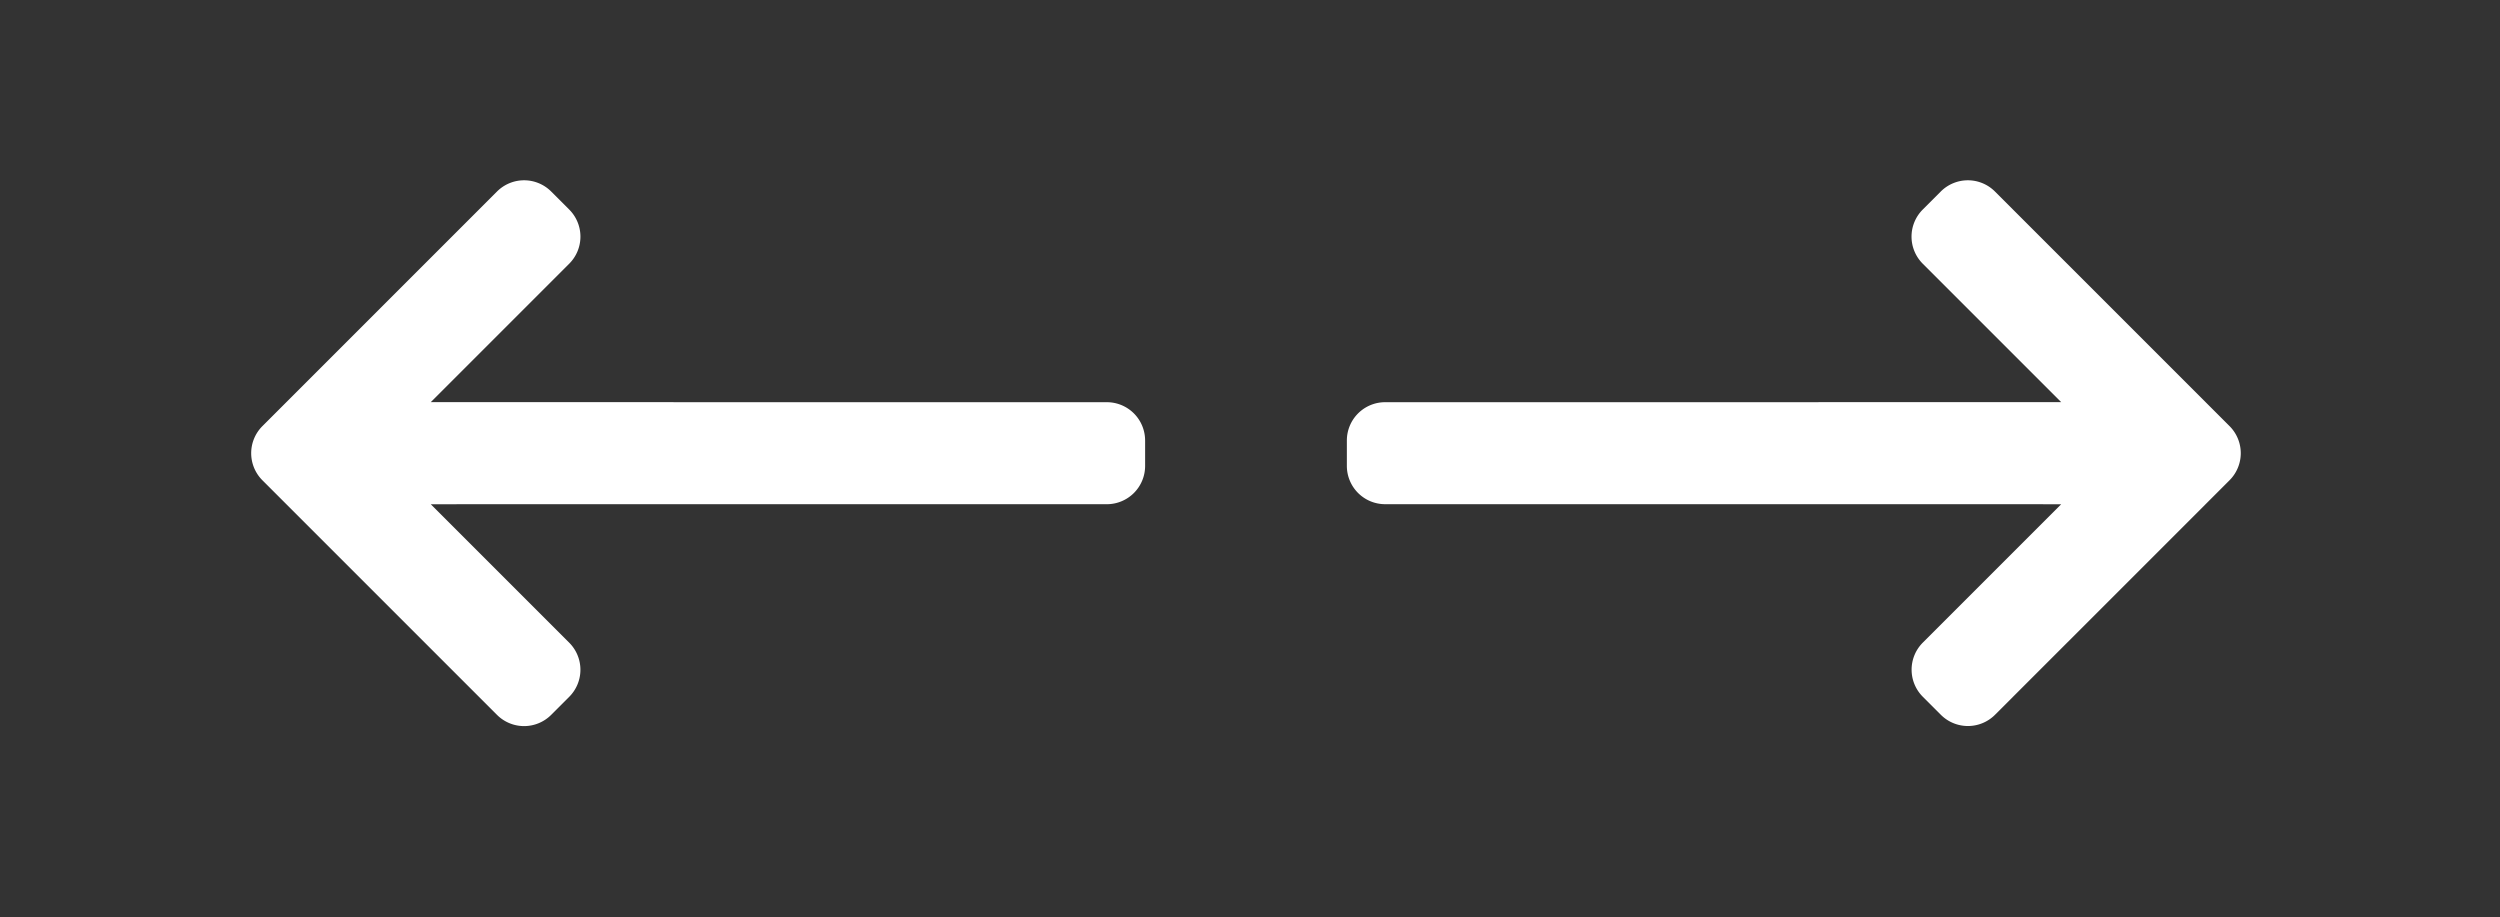 <svg xmlns="http://www.w3.org/2000/svg" xmlns:xlink="http://www.w3.org/1999/xlink" width="139" height="51" viewBox="0 0 139 51">
  <rect x="0" y="0" width="139" height="51" fill="#333333" stroke="none"/>
  <defs>
    <clipPath id="clip-path">
      <rect id="Rechteck_55" data-name="Rechteck 55" width="139" height="51" transform="translate(8639 3921)" fill="#fff" stroke="#707070" stroke-width="1"/>
    </clipPath>
  </defs>
  <g id="Gruppe_maskieren_9" data-name="Gruppe maskieren 9" transform="translate(-8639 -3921)" clip-path="url(#clip-path)">
    <path id="Pfad_22" data-name="Pfad 22" d="M35.269,75.2l1,1a2.129,2.129,0,0,1,0,3.01L9.69,105.791H20.576a2.129,2.129,0,0,1,2.129,2.129v1.419a2.129,2.129,0,0,1-2.129,2.129H2.129A2.129,2.129,0,0,1,0,109.338V90.891a2.129,2.129,0,0,1,2.129-2.129H3.548a2.129,2.129,0,0,1,2.129,2.129v10.886L32.258,75.2a2.128,2.128,0,0,1,3.01,0ZM77.338,32H58.891a2.129,2.129,0,0,0-2.129,2.129v1.419a2.129,2.129,0,0,0,2.129,2.129H69.777L43.2,64.258a2.129,2.129,0,0,0,0,3.01l1,1a2.129,2.129,0,0,0,3.01,0L73.791,41.69V52.576A2.129,2.129,0,0,0,75.919,54.7h1.419a2.129,2.129,0,0,0,2.129-2.129V34.129A2.129,2.129,0,0,0,77.338,32Z" transform="translate(8730.904 3867.378) rotate(45)" fill="#fff"/>
  </g>
</svg>
